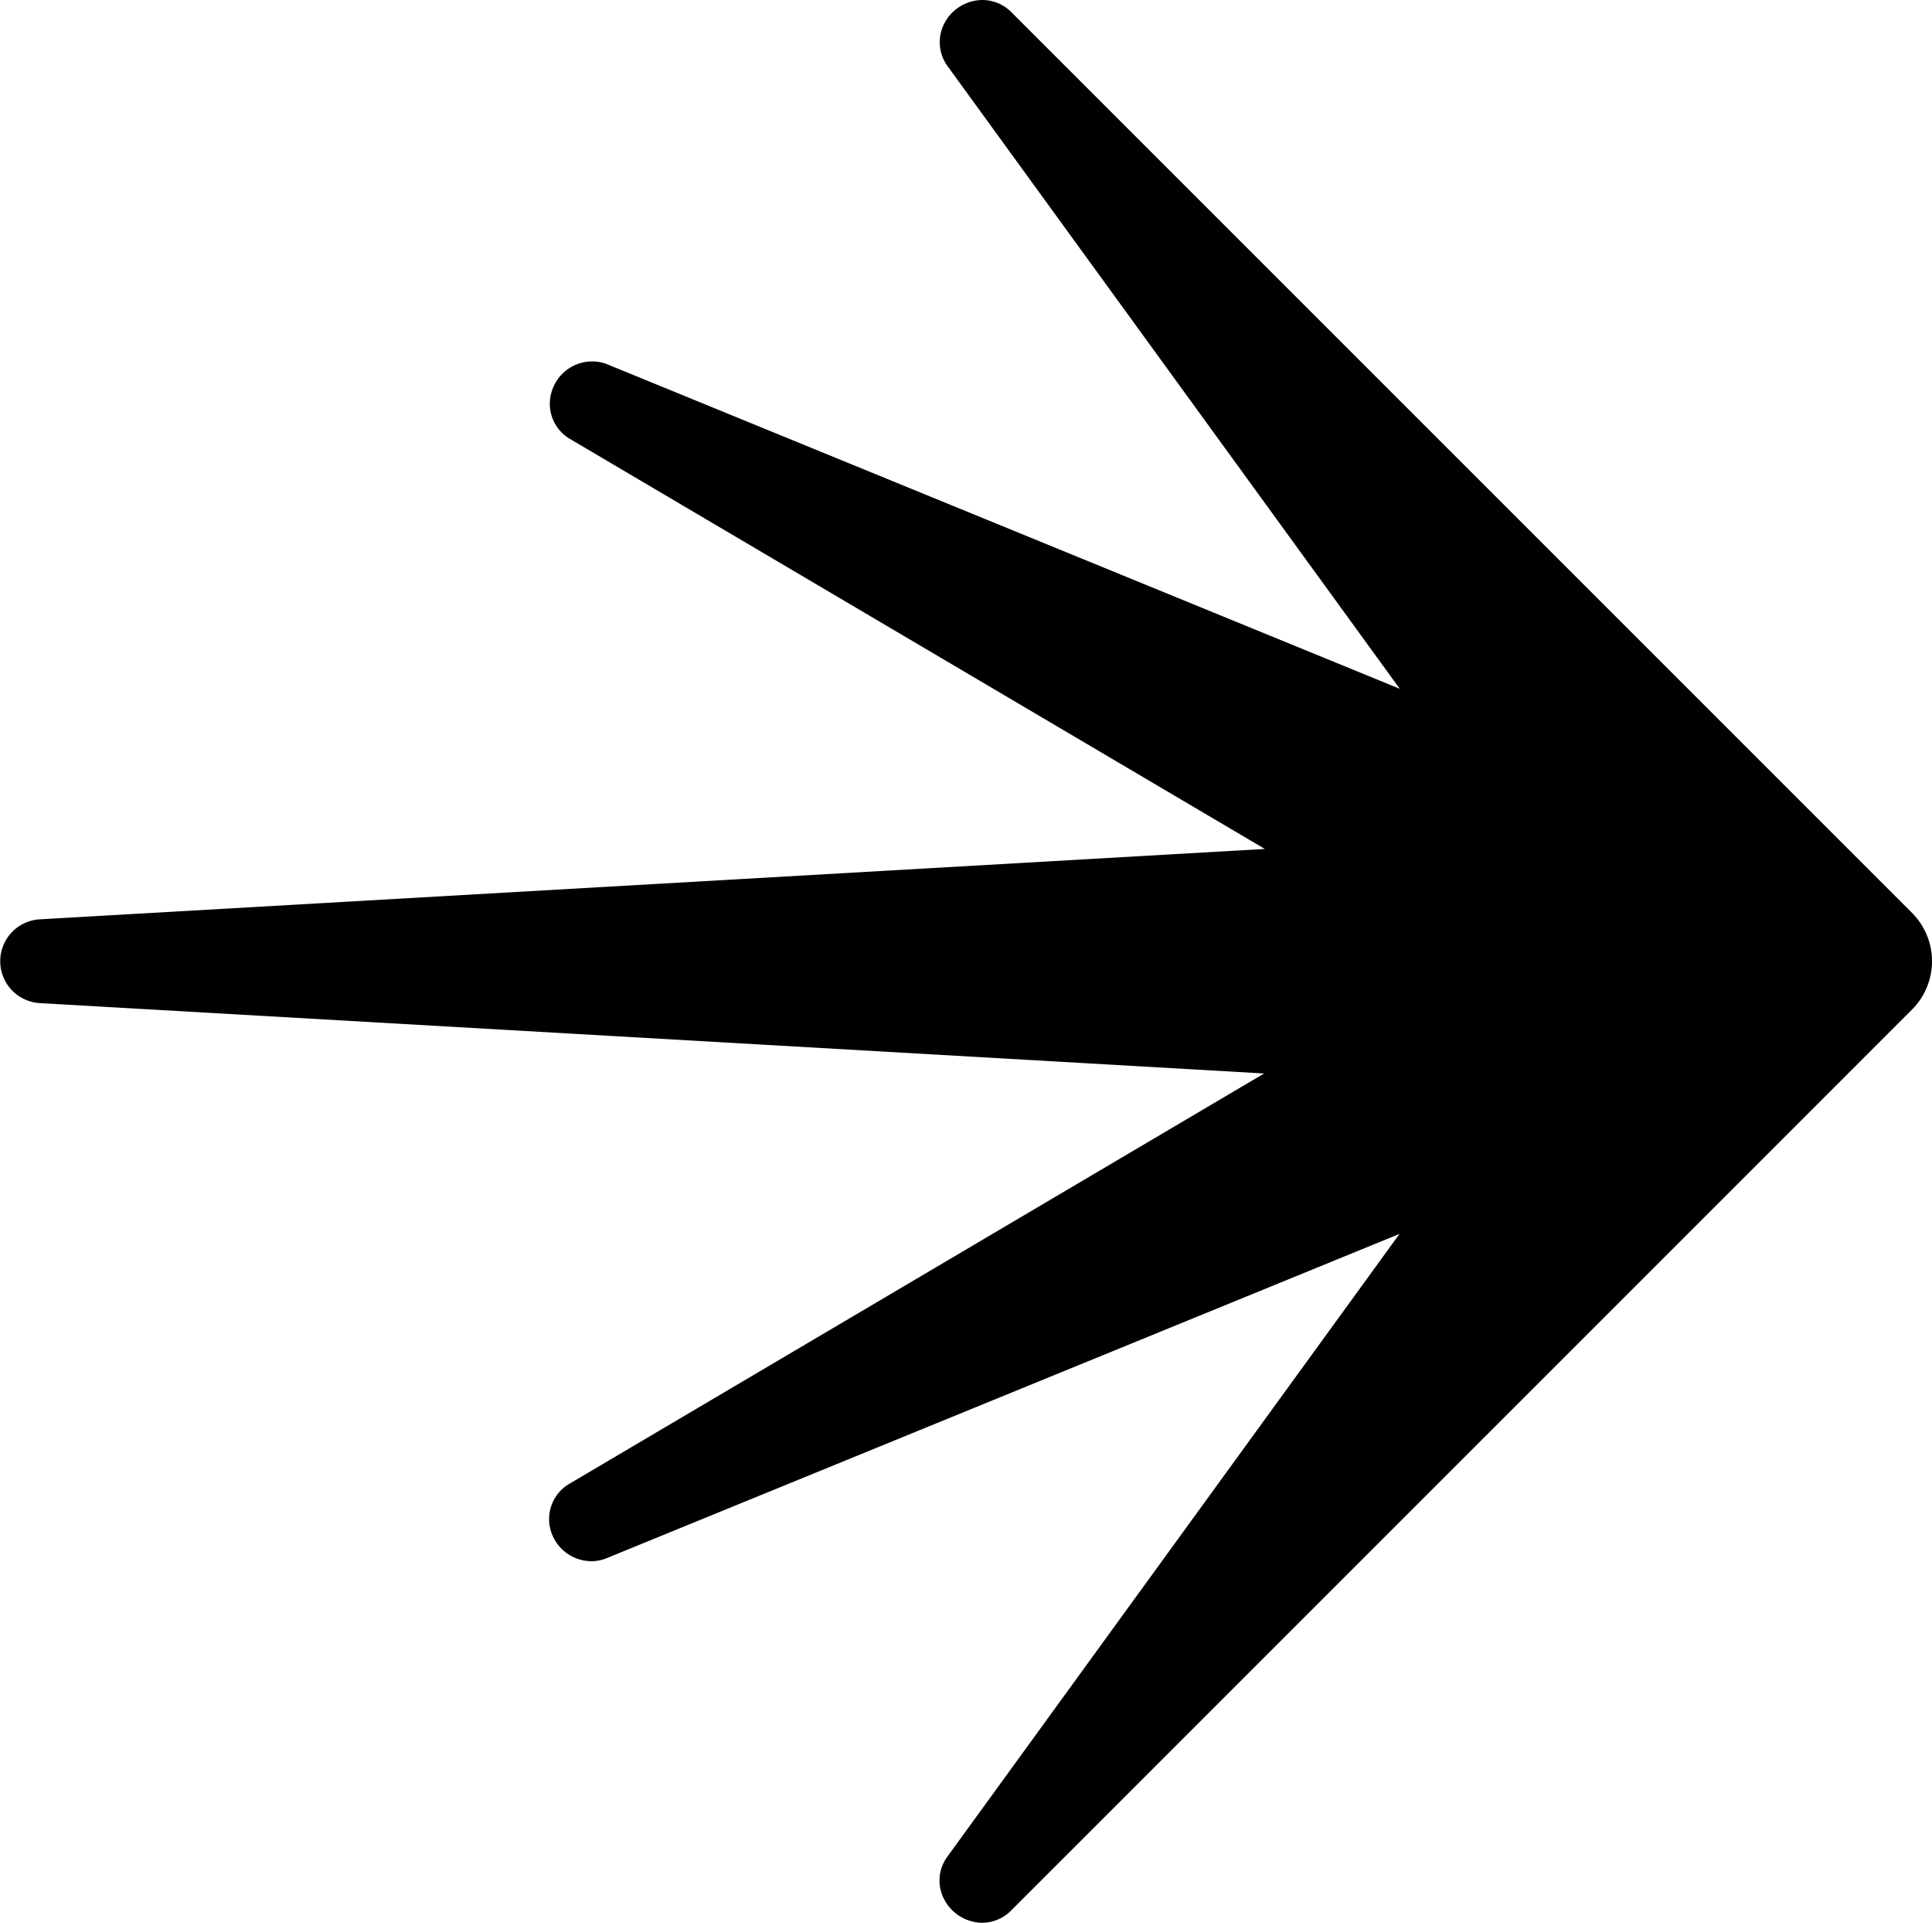 <svg id="Layer_1" data-name="Layer 1" xmlns="http://www.w3.org/2000/svg" viewBox="0 0 216 214.94"><path d="M109.8,214.94a4.87,4.87,0,0,1-4.26-2.66,4.5,4.5,0,0,1,.44-4.82l50.49-69.53L68,174.11a4.61,4.61,0,0,1-1.9.41,4.77,4.77,0,0,1-4.52-3.4,4.57,4.57,0,0,1,2-5.21L141.33,120,4.41,112.13a4.69,4.69,0,0,1,0-9.36l137-7.87L63.61,49a4.56,4.56,0,0,1-1.94-5.2,4.74,4.74,0,0,1,4.51-3.4,4.6,4.6,0,0,1,1.9.4L156.5,77,106,7.48a4.56,4.56,0,0,1-.44-4.83A4.84,4.84,0,0,1,109.84,0a4.59,4.59,0,0,1,3.28,1.41L213.77,102.05a7.65,7.65,0,0,1,0,10.8L113.08,213.53A4.59,4.59,0,0,1,109.8,214.94Z"/></svg>